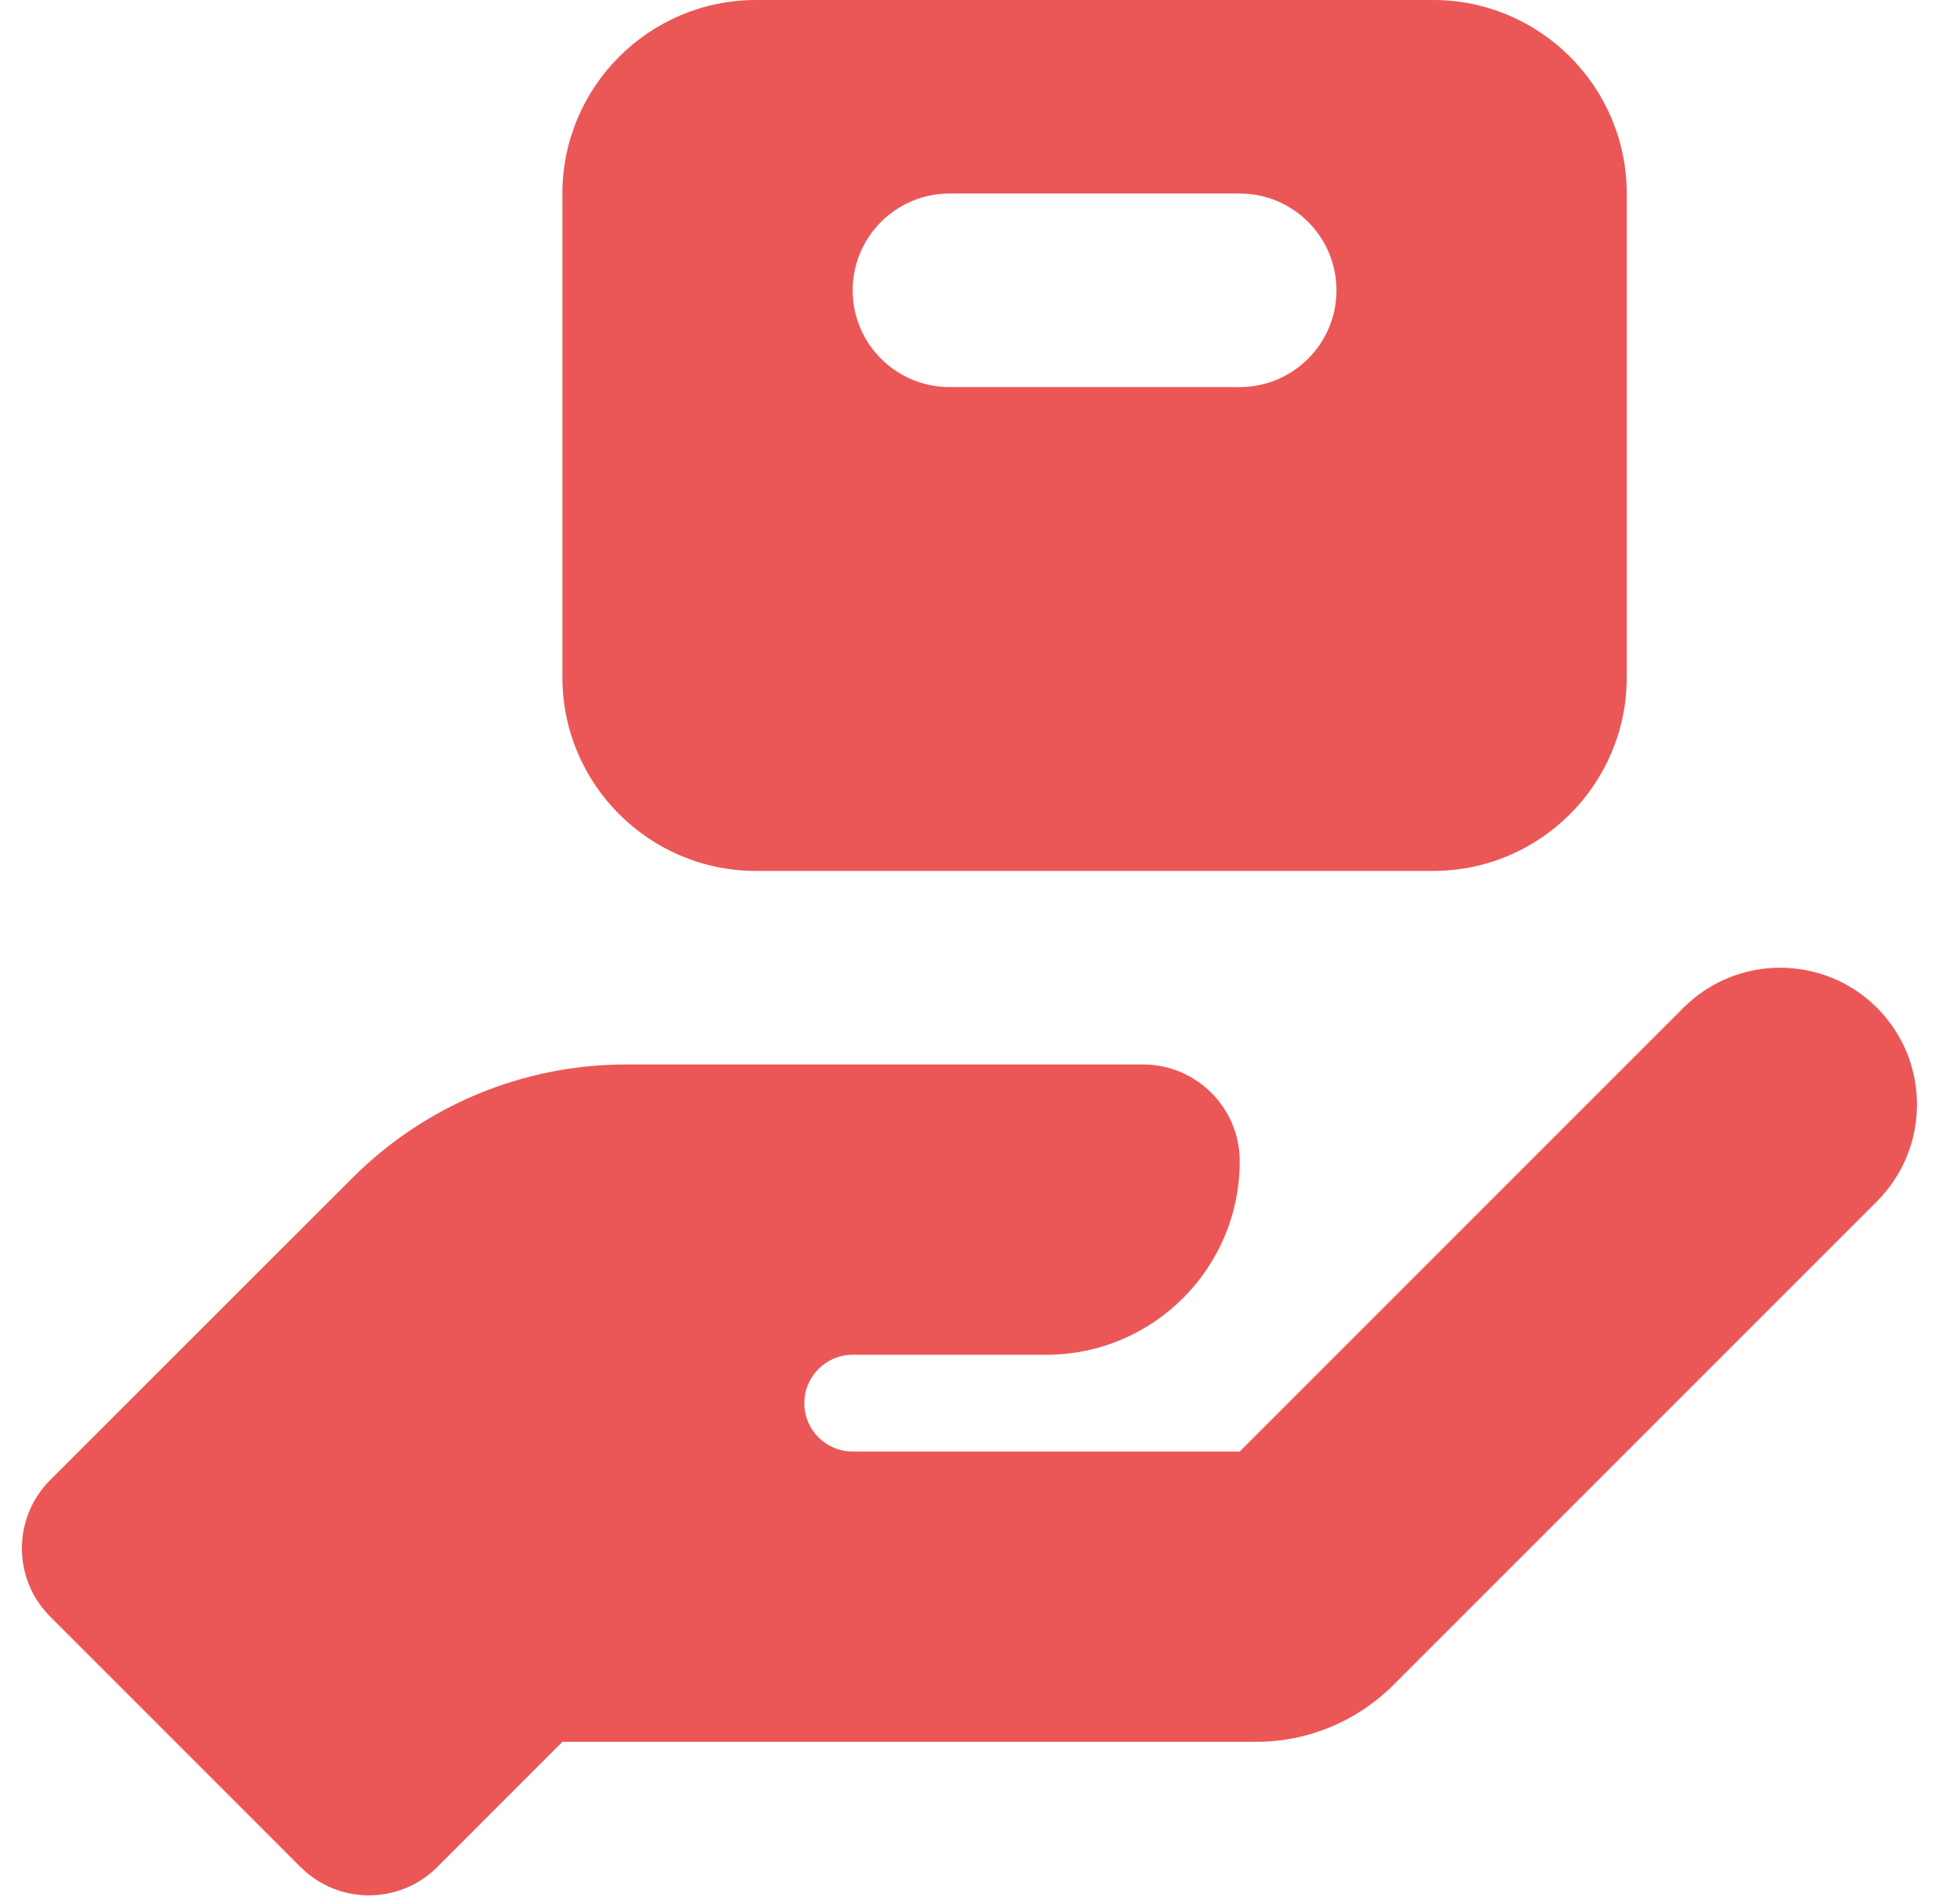 <svg width="37" height="36" viewBox="0 0 37 36" fill="none" xmlns="http://www.w3.org/2000/svg">
<path d="M14.292 0C12.274 0 10.633 1.641 10.633 3.659V12.806C10.633 14.823 12.274 16.464 14.292 16.464H27.097C29.115 16.464 30.756 14.823 30.756 12.806V3.659C30.756 1.641 29.115 0 27.097 0H14.292ZM17.951 3.659H23.439C24.448 3.659 25.268 4.478 25.268 5.488C25.268 6.498 24.448 7.317 23.439 7.317H17.951C16.941 7.317 16.121 6.498 16.121 5.488C16.121 4.478 16.941 3.659 17.951 3.659ZM33.657 18.294C32.995 18.294 32.333 18.546 31.828 19.051L23.439 27.44H16.121C15.616 27.44 15.207 27.03 15.207 26.526C15.207 26.021 15.616 25.611 16.121 25.611H19.78C21.801 25.611 23.439 23.974 23.439 21.952C23.439 20.942 22.619 20.123 21.609 20.123H11.834C9.895 20.123 8.036 20.895 6.664 22.267L0.951 27.976C0.235 28.692 0.235 29.85 0.951 30.563L5.681 35.294C6.396 36.009 7.554 36.009 8.268 35.294L10.633 32.928H23.753C24.724 32.928 25.654 32.542 26.34 31.857L35.487 22.71C36.496 21.7 36.496 20.061 35.487 19.051C34.982 18.546 34.32 18.294 33.657 18.294Z" fill="#EB5757"/>
</svg>
